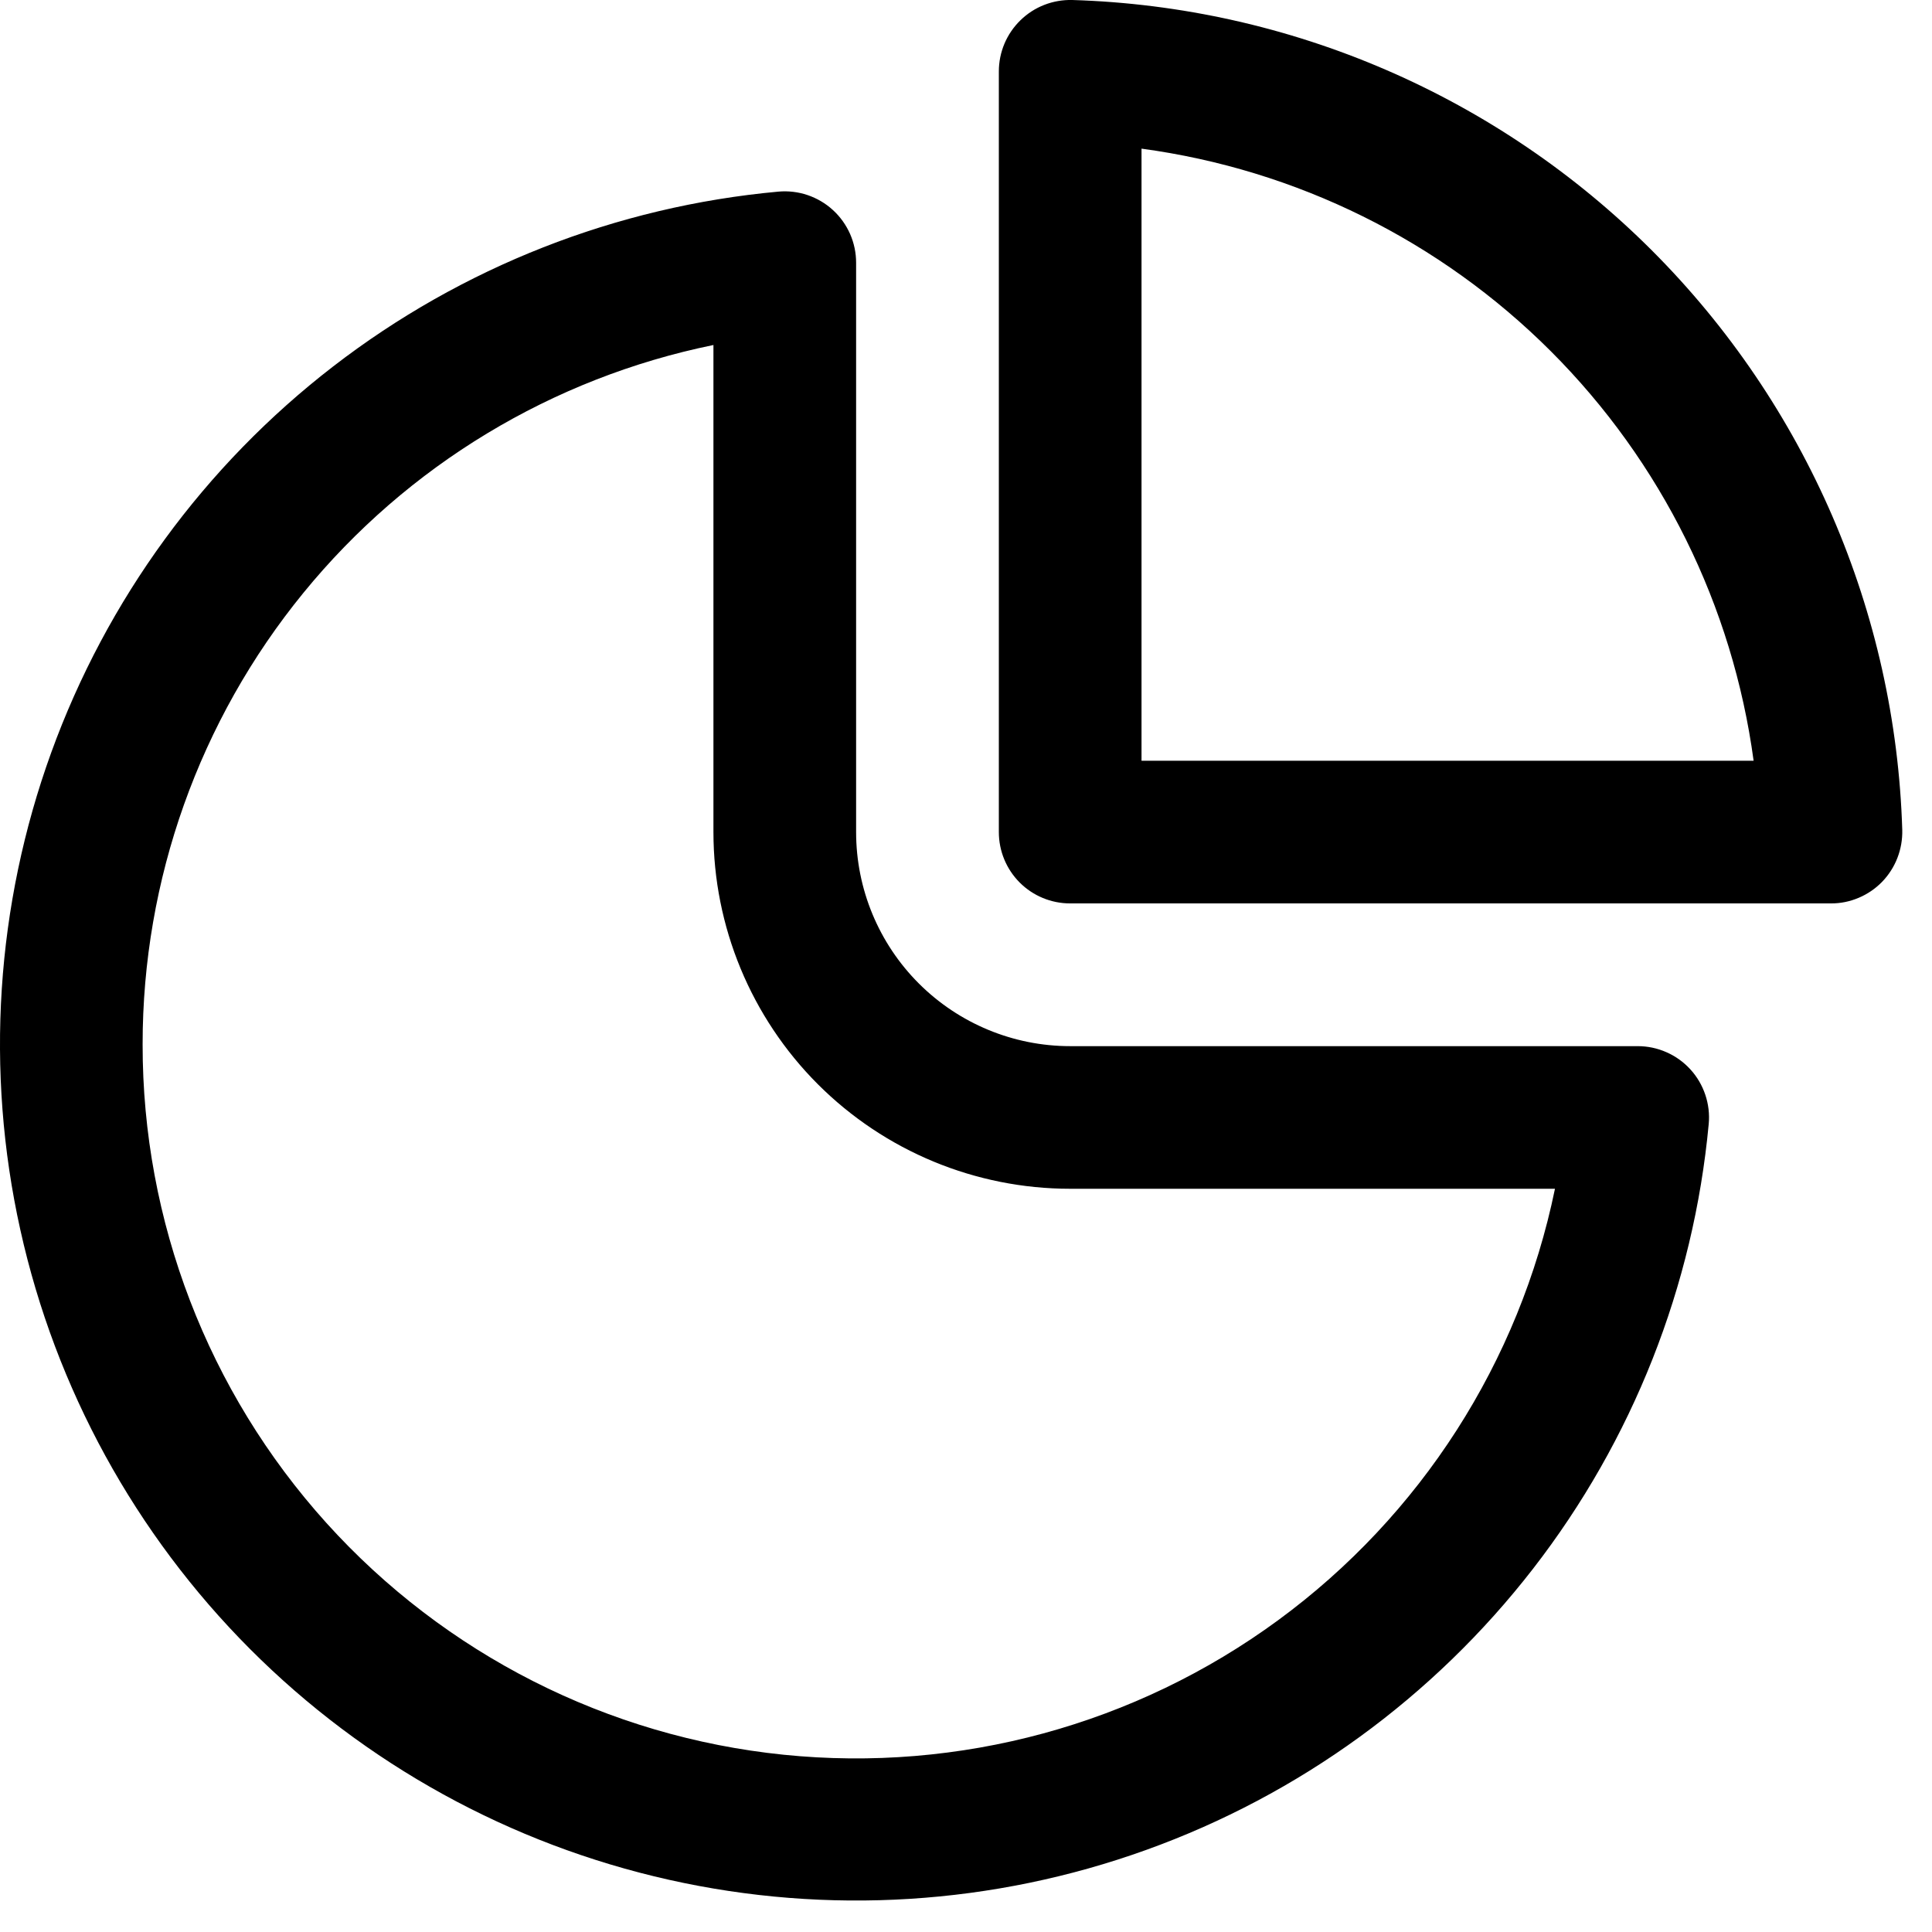<svg width="33" height="33" viewBox="0 0 33 33" fill="none" xmlns="http://www.w3.org/2000/svg">
<path d="M17.431 0.345C17.548 0.231 17.686 0.142 17.838 0.083C17.99 0.024 18.152 -0.004 18.315 0C22.039 0.113 25.58 1.643 28.215 4.277C30.849 6.912 32.379 10.453 32.492 14.177C32.496 14.34 32.468 14.502 32.409 14.654C32.35 14.806 32.261 14.945 32.148 15.062C32.034 15.179 31.898 15.272 31.748 15.335C31.598 15.399 31.436 15.432 31.273 15.431H18.279C17.956 15.431 17.646 15.303 17.418 15.075C17.189 14.846 17.061 14.536 17.061 14.213V1.219C17.061 1.056 17.094 0.895 17.157 0.745C17.221 0.594 17.314 0.459 17.431 0.345ZM19.498 2.539V12.994H29.953C29.596 10.347 28.38 7.89 26.491 6.001C24.602 4.112 22.145 2.896 19.498 2.539ZM14.623 4.487C14.623 4.318 14.588 4.151 14.52 3.996C14.451 3.841 14.352 3.702 14.227 3.588C14.102 3.473 13.955 3.387 13.794 3.332C13.634 3.278 13.464 3.258 13.296 3.273C10.529 3.526 7.892 4.561 5.692 6.258C3.493 7.954 1.822 10.242 0.875 12.854C-0.071 15.465 -0.255 18.293 0.347 21.005C0.948 23.716 2.31 26.201 4.272 28.168C6.234 30.134 8.716 31.501 11.426 32.108C14.137 32.716 16.964 32.539 19.578 31.598C22.192 30.658 24.483 28.992 26.185 26.796C27.887 24.601 28.928 21.966 29.186 19.2C29.202 19.031 29.182 18.861 29.128 18.7C29.074 18.539 28.988 18.392 28.873 18.266C28.759 18.141 28.62 18.041 28.465 17.973C28.31 17.904 28.142 17.869 27.973 17.869H18.279C17.31 17.869 16.38 17.484 15.694 16.798C15.008 16.112 14.623 15.182 14.623 14.213V4.487ZM2.436 17.837C2.435 15.027 3.405 12.303 5.182 10.127C6.959 7.95 9.433 6.455 12.186 5.893V14.211C12.186 15.827 12.828 17.377 13.97 18.52C15.113 19.663 16.663 20.305 18.279 20.305H26.56C25.952 23.262 24.267 25.888 21.832 27.674C19.398 29.46 16.387 30.279 13.383 29.972C10.38 29.665 7.597 28.254 5.574 26.012C3.552 23.77 2.433 20.858 2.436 17.838" fill="black"/>
</svg>
